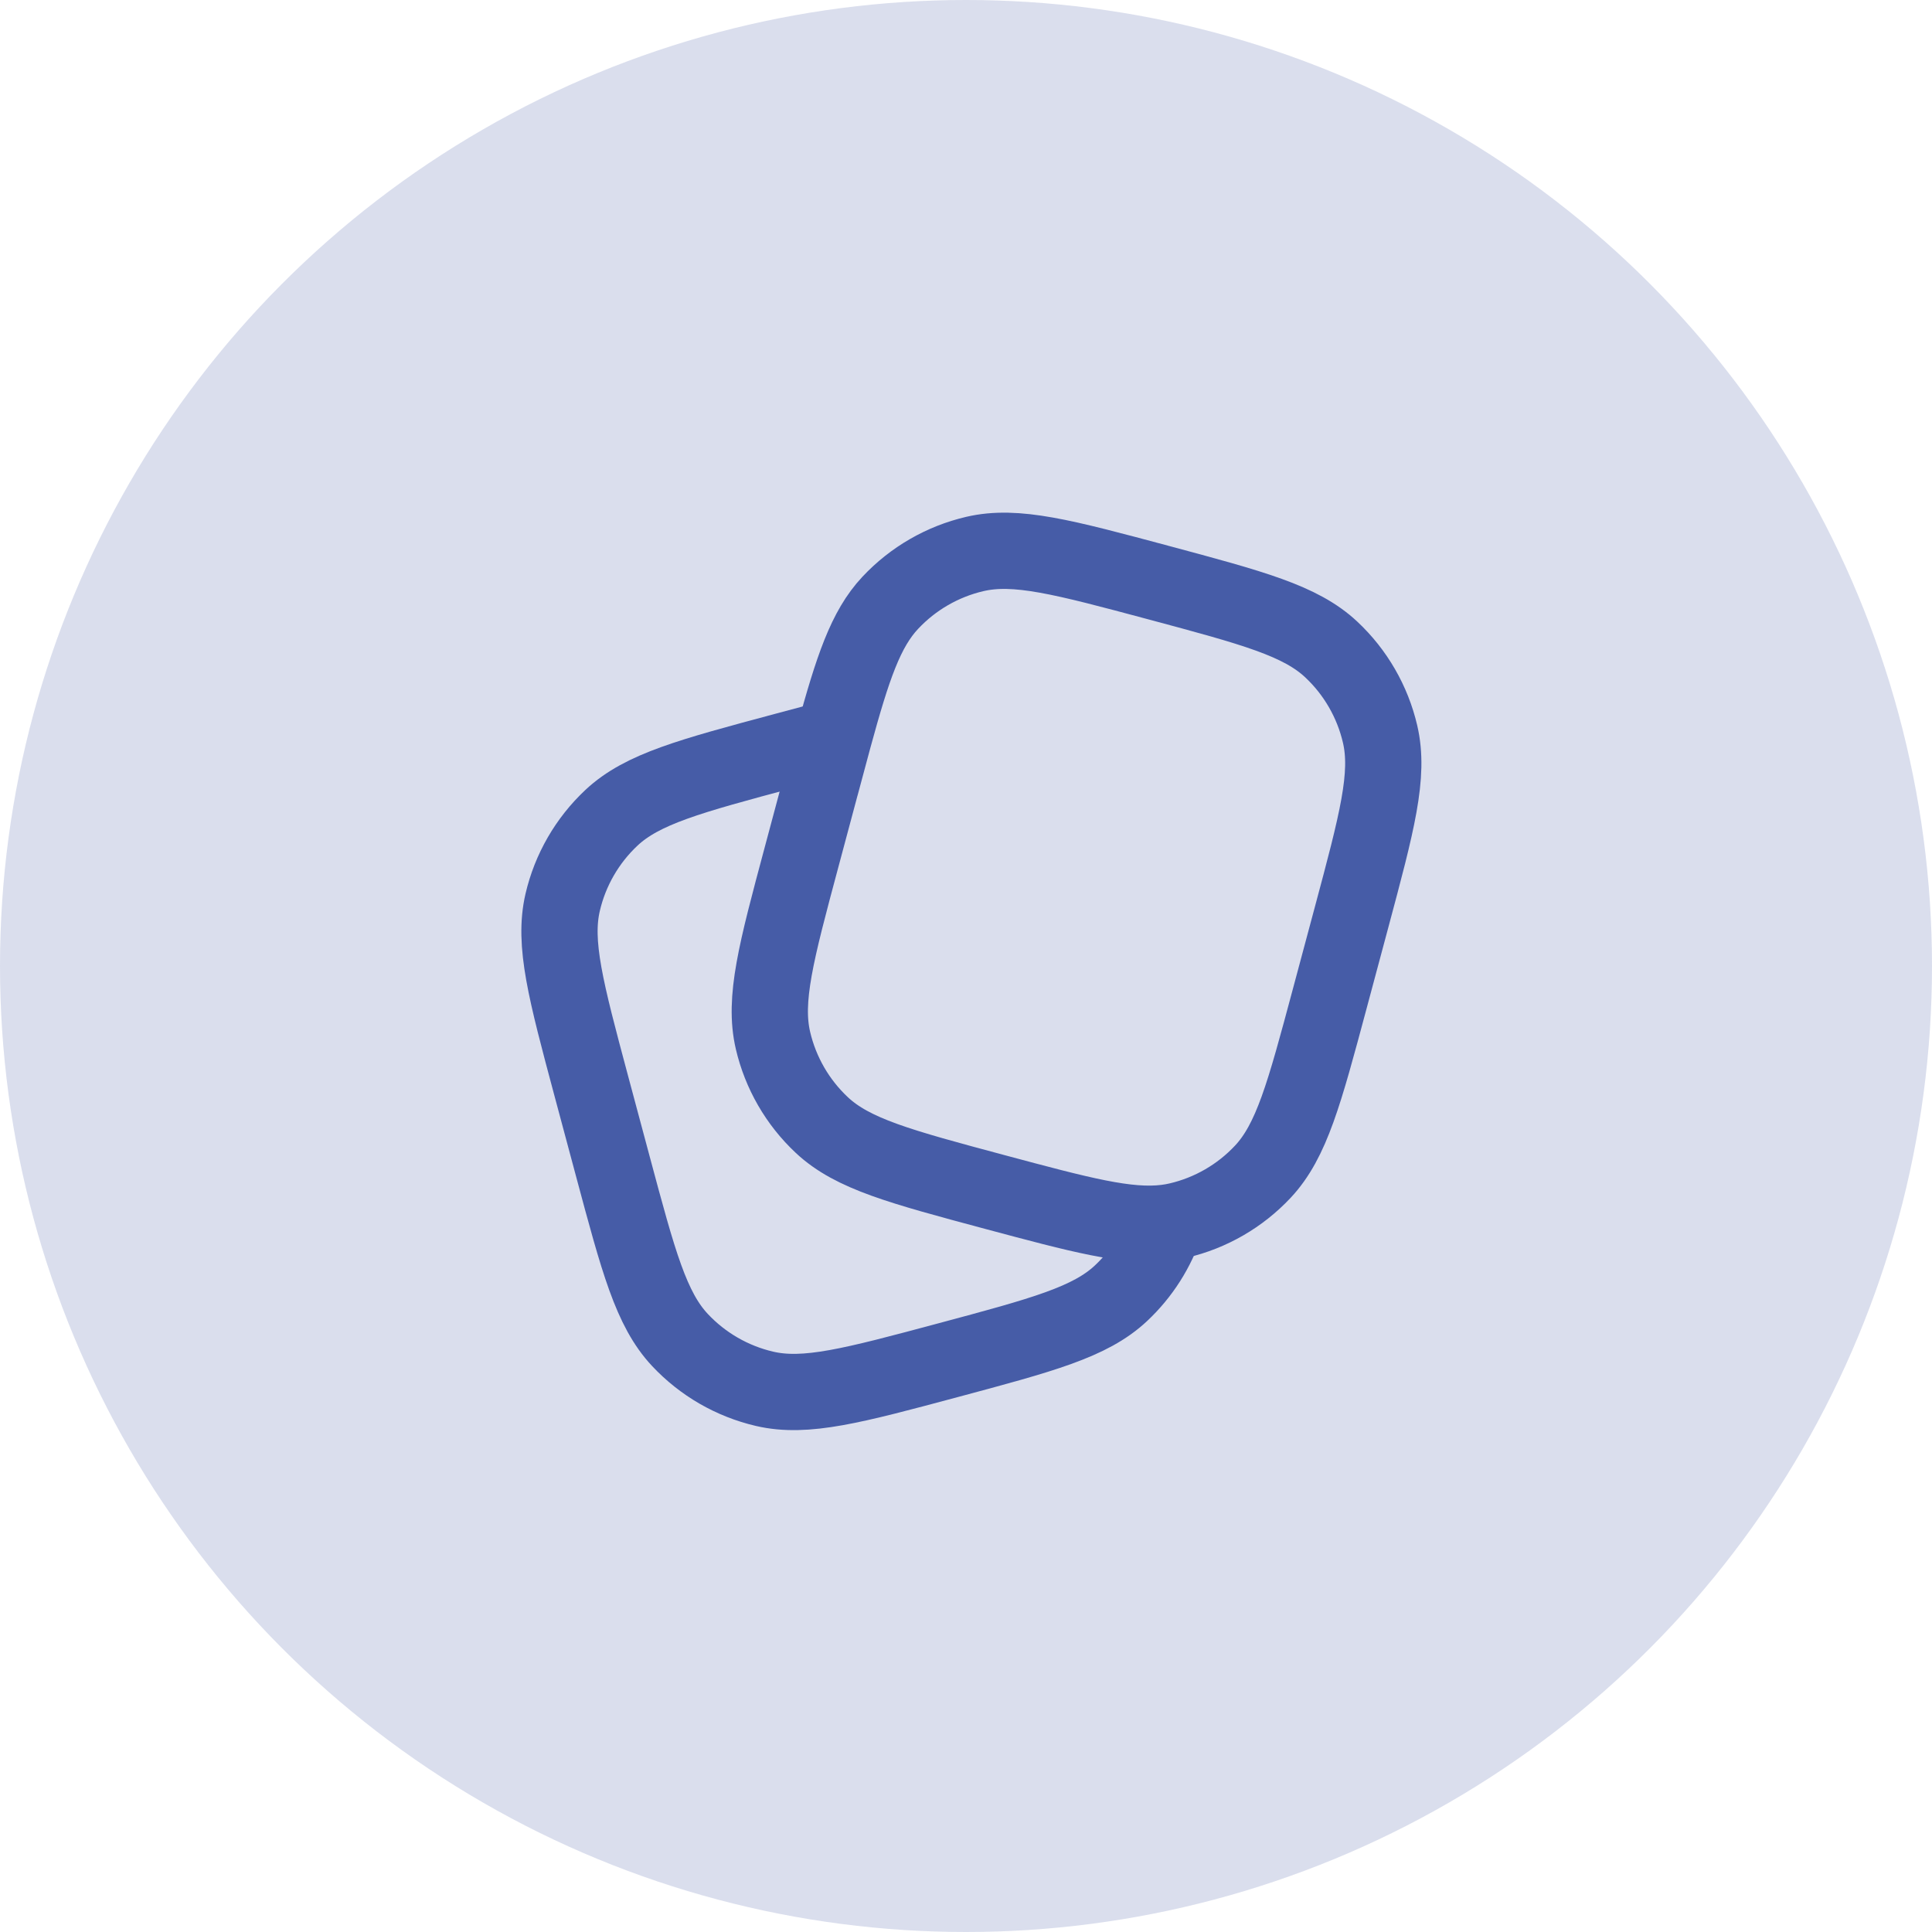 <svg width="76" height="76" viewBox="0 0 76 76" fill="none" xmlns="http://www.w3.org/2000/svg">
<circle opacity="0.2" cx="38" cy="38" r="38" fill="#465CA7"/>
<path d="M52.309 39.285L53.166 36.088C54.166 32.357 54.666 30.491 54.289 28.876C53.992 27.602 53.323 26.443 52.368 25.549C51.158 24.415 49.292 23.915 45.56 22.915C41.829 21.915 39.963 21.416 38.349 21.792C37.074 22.089 35.916 22.758 35.021 23.713C34.05 24.749 33.544 26.266 32.791 29.023C32.665 29.486 32.531 29.984 32.388 30.52L32.387 30.521L31.531 33.718C30.531 37.449 30.031 39.315 30.407 40.929C30.705 42.204 31.373 43.362 32.329 44.257C33.539 45.391 35.405 45.891 39.136 46.891C42.5 47.792 44.347 48.287 45.861 48.1C46.027 48.08 46.189 48.051 46.348 48.014C47.623 47.717 48.781 47.048 49.676 46.093C50.81 44.882 51.309 43.017 52.309 39.285Z" stroke="#465CA7" stroke-width="3"/>
<path d="M45.862 48.099C45.517 49.156 44.91 50.112 44.094 50.876C42.884 52.009 41.019 52.509 37.287 53.509C33.556 54.509 31.69 55.009 30.075 54.632C28.8 54.335 27.642 53.666 26.747 52.711C25.614 51.501 25.114 49.635 24.114 45.904L23.257 42.707C22.258 38.975 21.758 37.109 22.134 35.495C22.431 34.22 23.1 33.062 24.055 32.167C25.266 31.034 27.131 30.534 30.863 29.534C31.569 29.345 32.208 29.173 32.791 29.023" stroke="#465CA7" stroke-width="3"/>
</svg>
